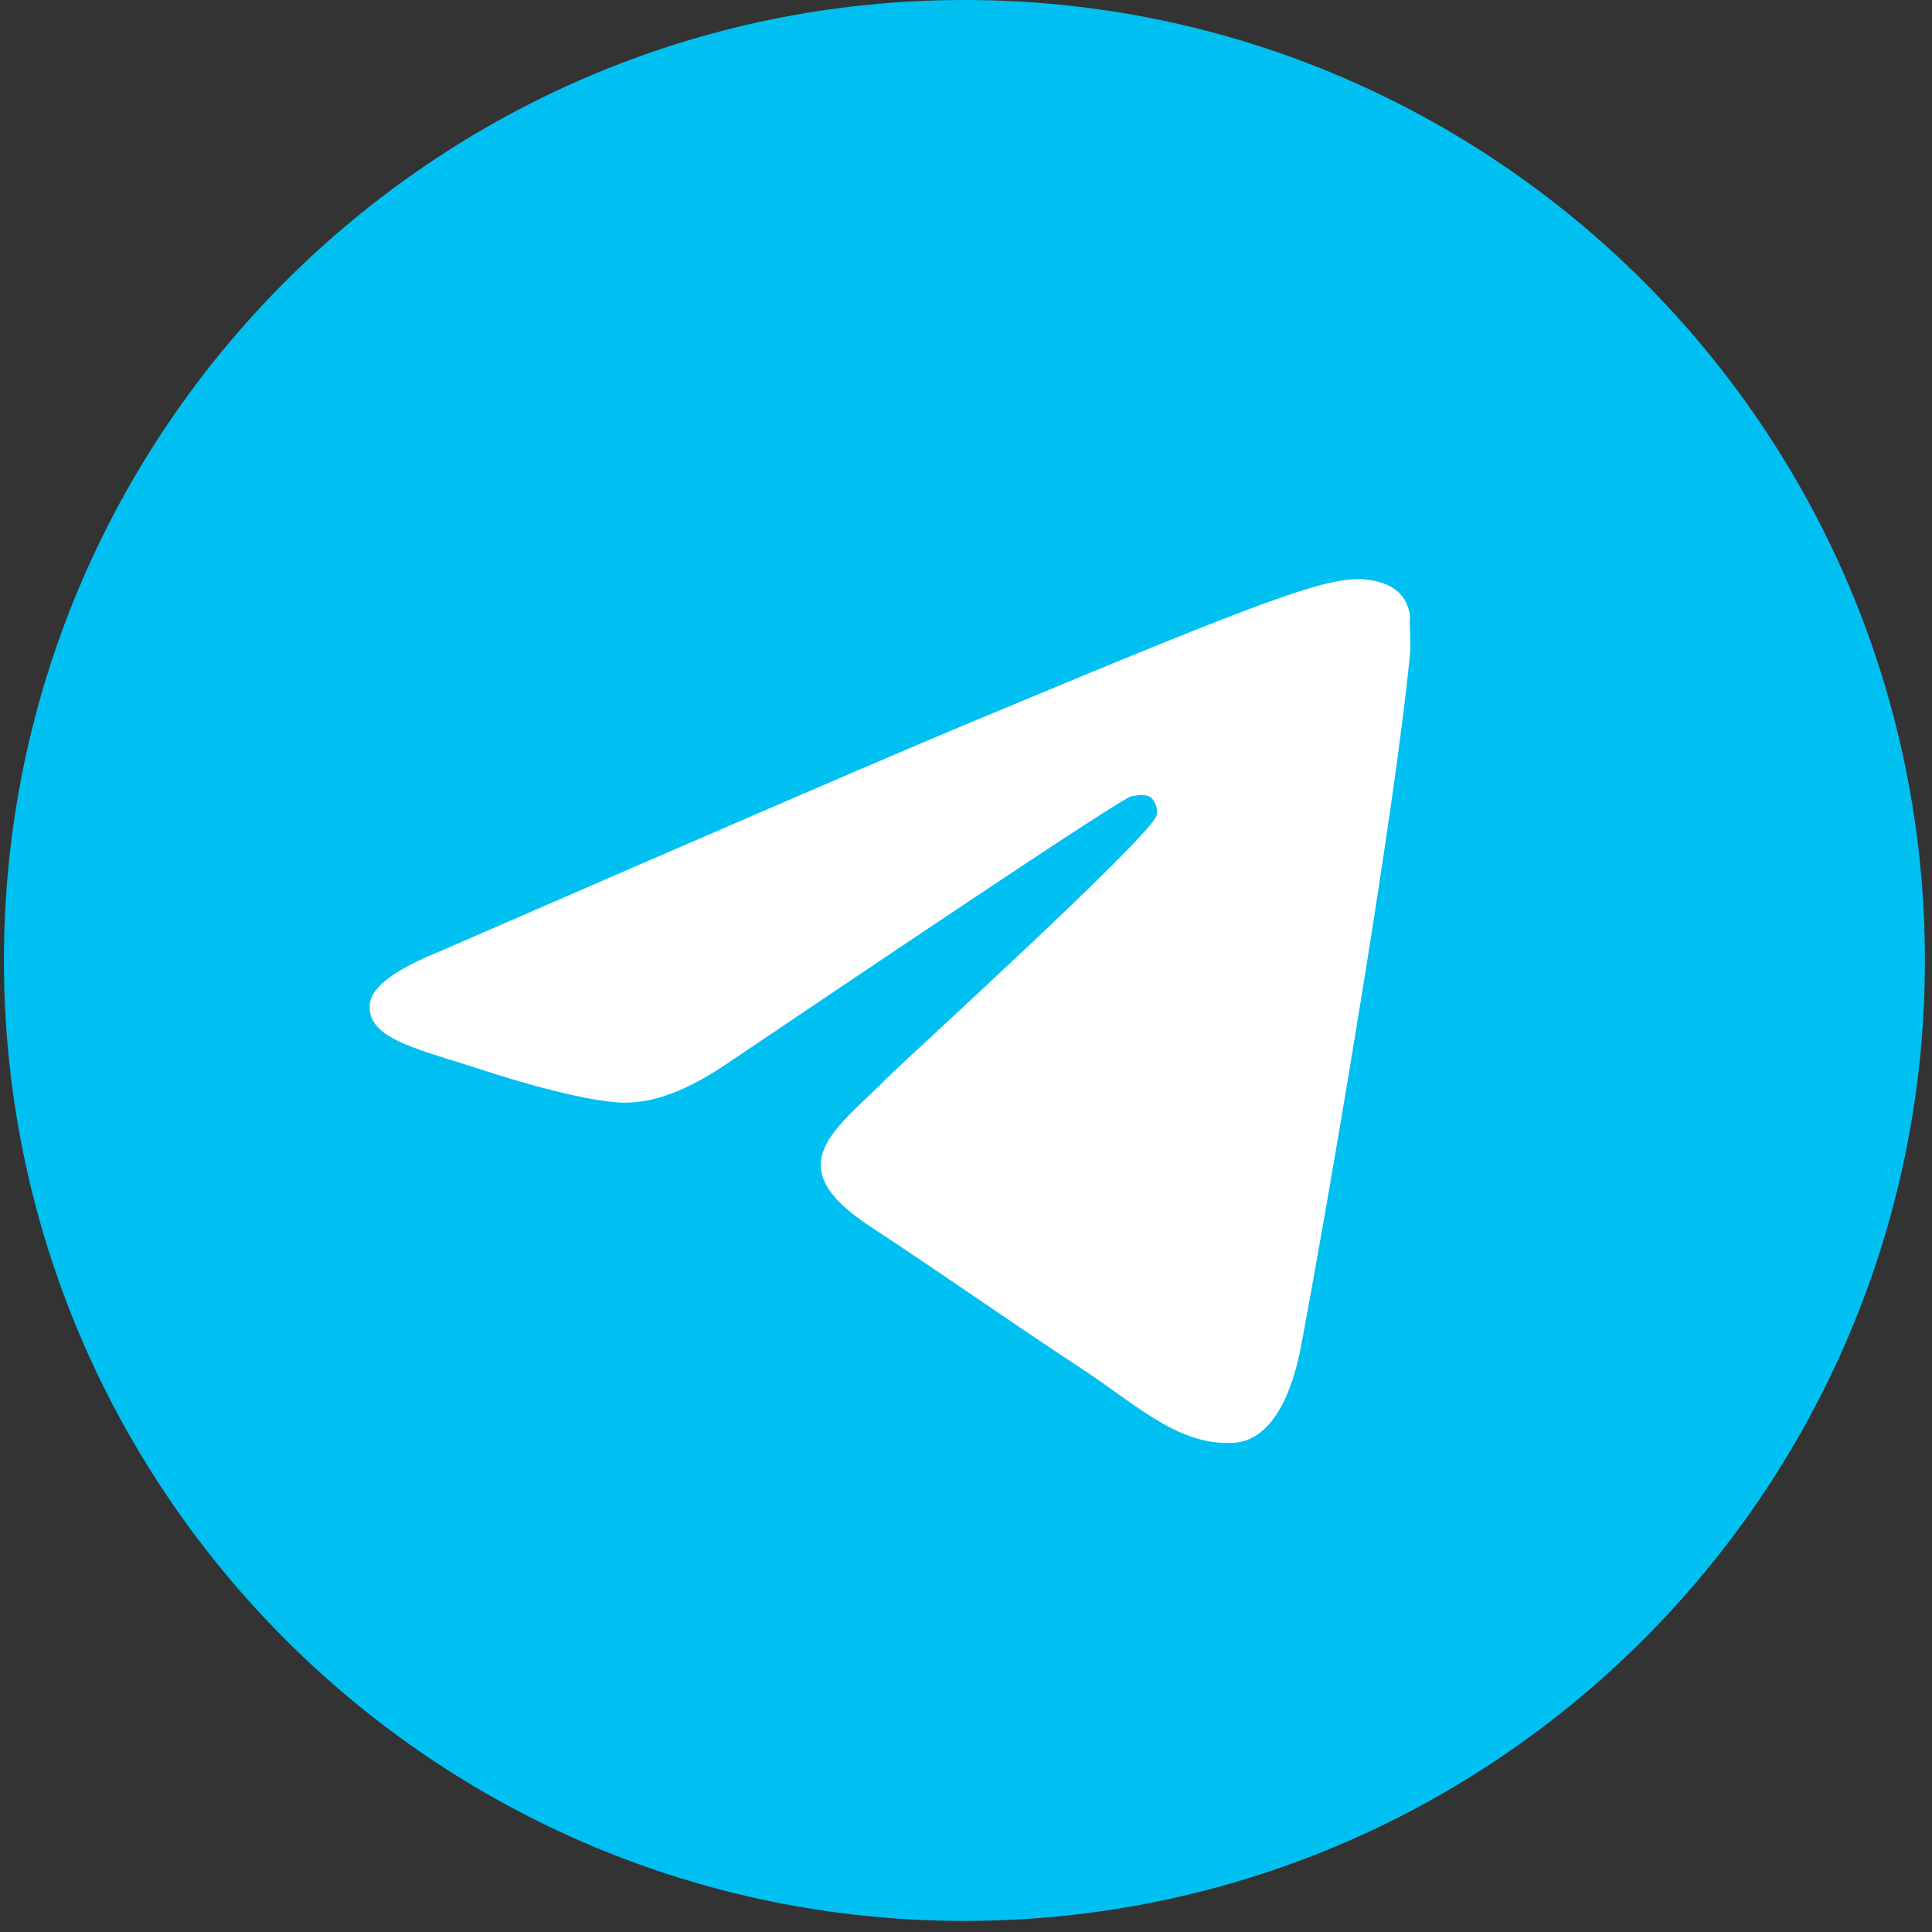 <svg width="52" height="52" viewBox="0 0 52 52" fill="none" xmlns="http://www.w3.org/2000/svg">
<rect x="0" y="0" width="52" height="52" fill="#333333" stroke="none"/>
<g clip-path="url(#clip0_2791_19351)">
<circle cx="25.957" cy="25.851" r="20.681" fill="white"/>
<path d="M25.957 0C11.688 0 0.106 11.581 0.106 25.851C0.106 40.121 11.688 51.702 25.957 51.702C40.227 51.702 51.809 40.121 51.809 25.851C51.809 11.581 40.227 0 25.957 0ZM37.952 17.579C37.565 21.663 35.884 31.59 35.031 36.166C34.669 38.105 33.946 38.751 33.273 38.828C31.774 38.958 30.637 37.846 29.189 36.889C26.914 35.39 25.621 34.459 23.424 33.012C20.865 31.331 22.519 30.401 23.993 28.901C24.381 28.514 30.998 22.49 31.128 21.948C31.146 21.865 31.143 21.78 31.121 21.699C31.098 21.618 31.056 21.543 30.998 21.482C30.843 21.353 30.637 21.405 30.456 21.43C30.223 21.482 26.604 23.886 19.546 28.643C18.512 29.341 17.582 29.703 16.755 29.677C15.824 29.651 14.066 29.16 12.748 28.721C11.119 28.203 9.852 27.919 9.956 27.014C10.007 26.549 10.654 26.084 11.869 25.593C19.417 22.309 24.432 20.138 26.94 19.104C34.126 16.105 35.6 15.588 36.582 15.588C36.789 15.588 37.28 15.64 37.59 15.898C37.849 16.105 37.927 16.39 37.952 16.596C37.927 16.752 37.978 17.217 37.952 17.579Z" fill="#00C0F1"/>
</g>
<defs>
<clipPath id="clip0_2791_19351">
<rect width="51.702" height="51.702" fill="white" transform="translate(0.106)"/>
</clipPath>
</defs>
</svg>
